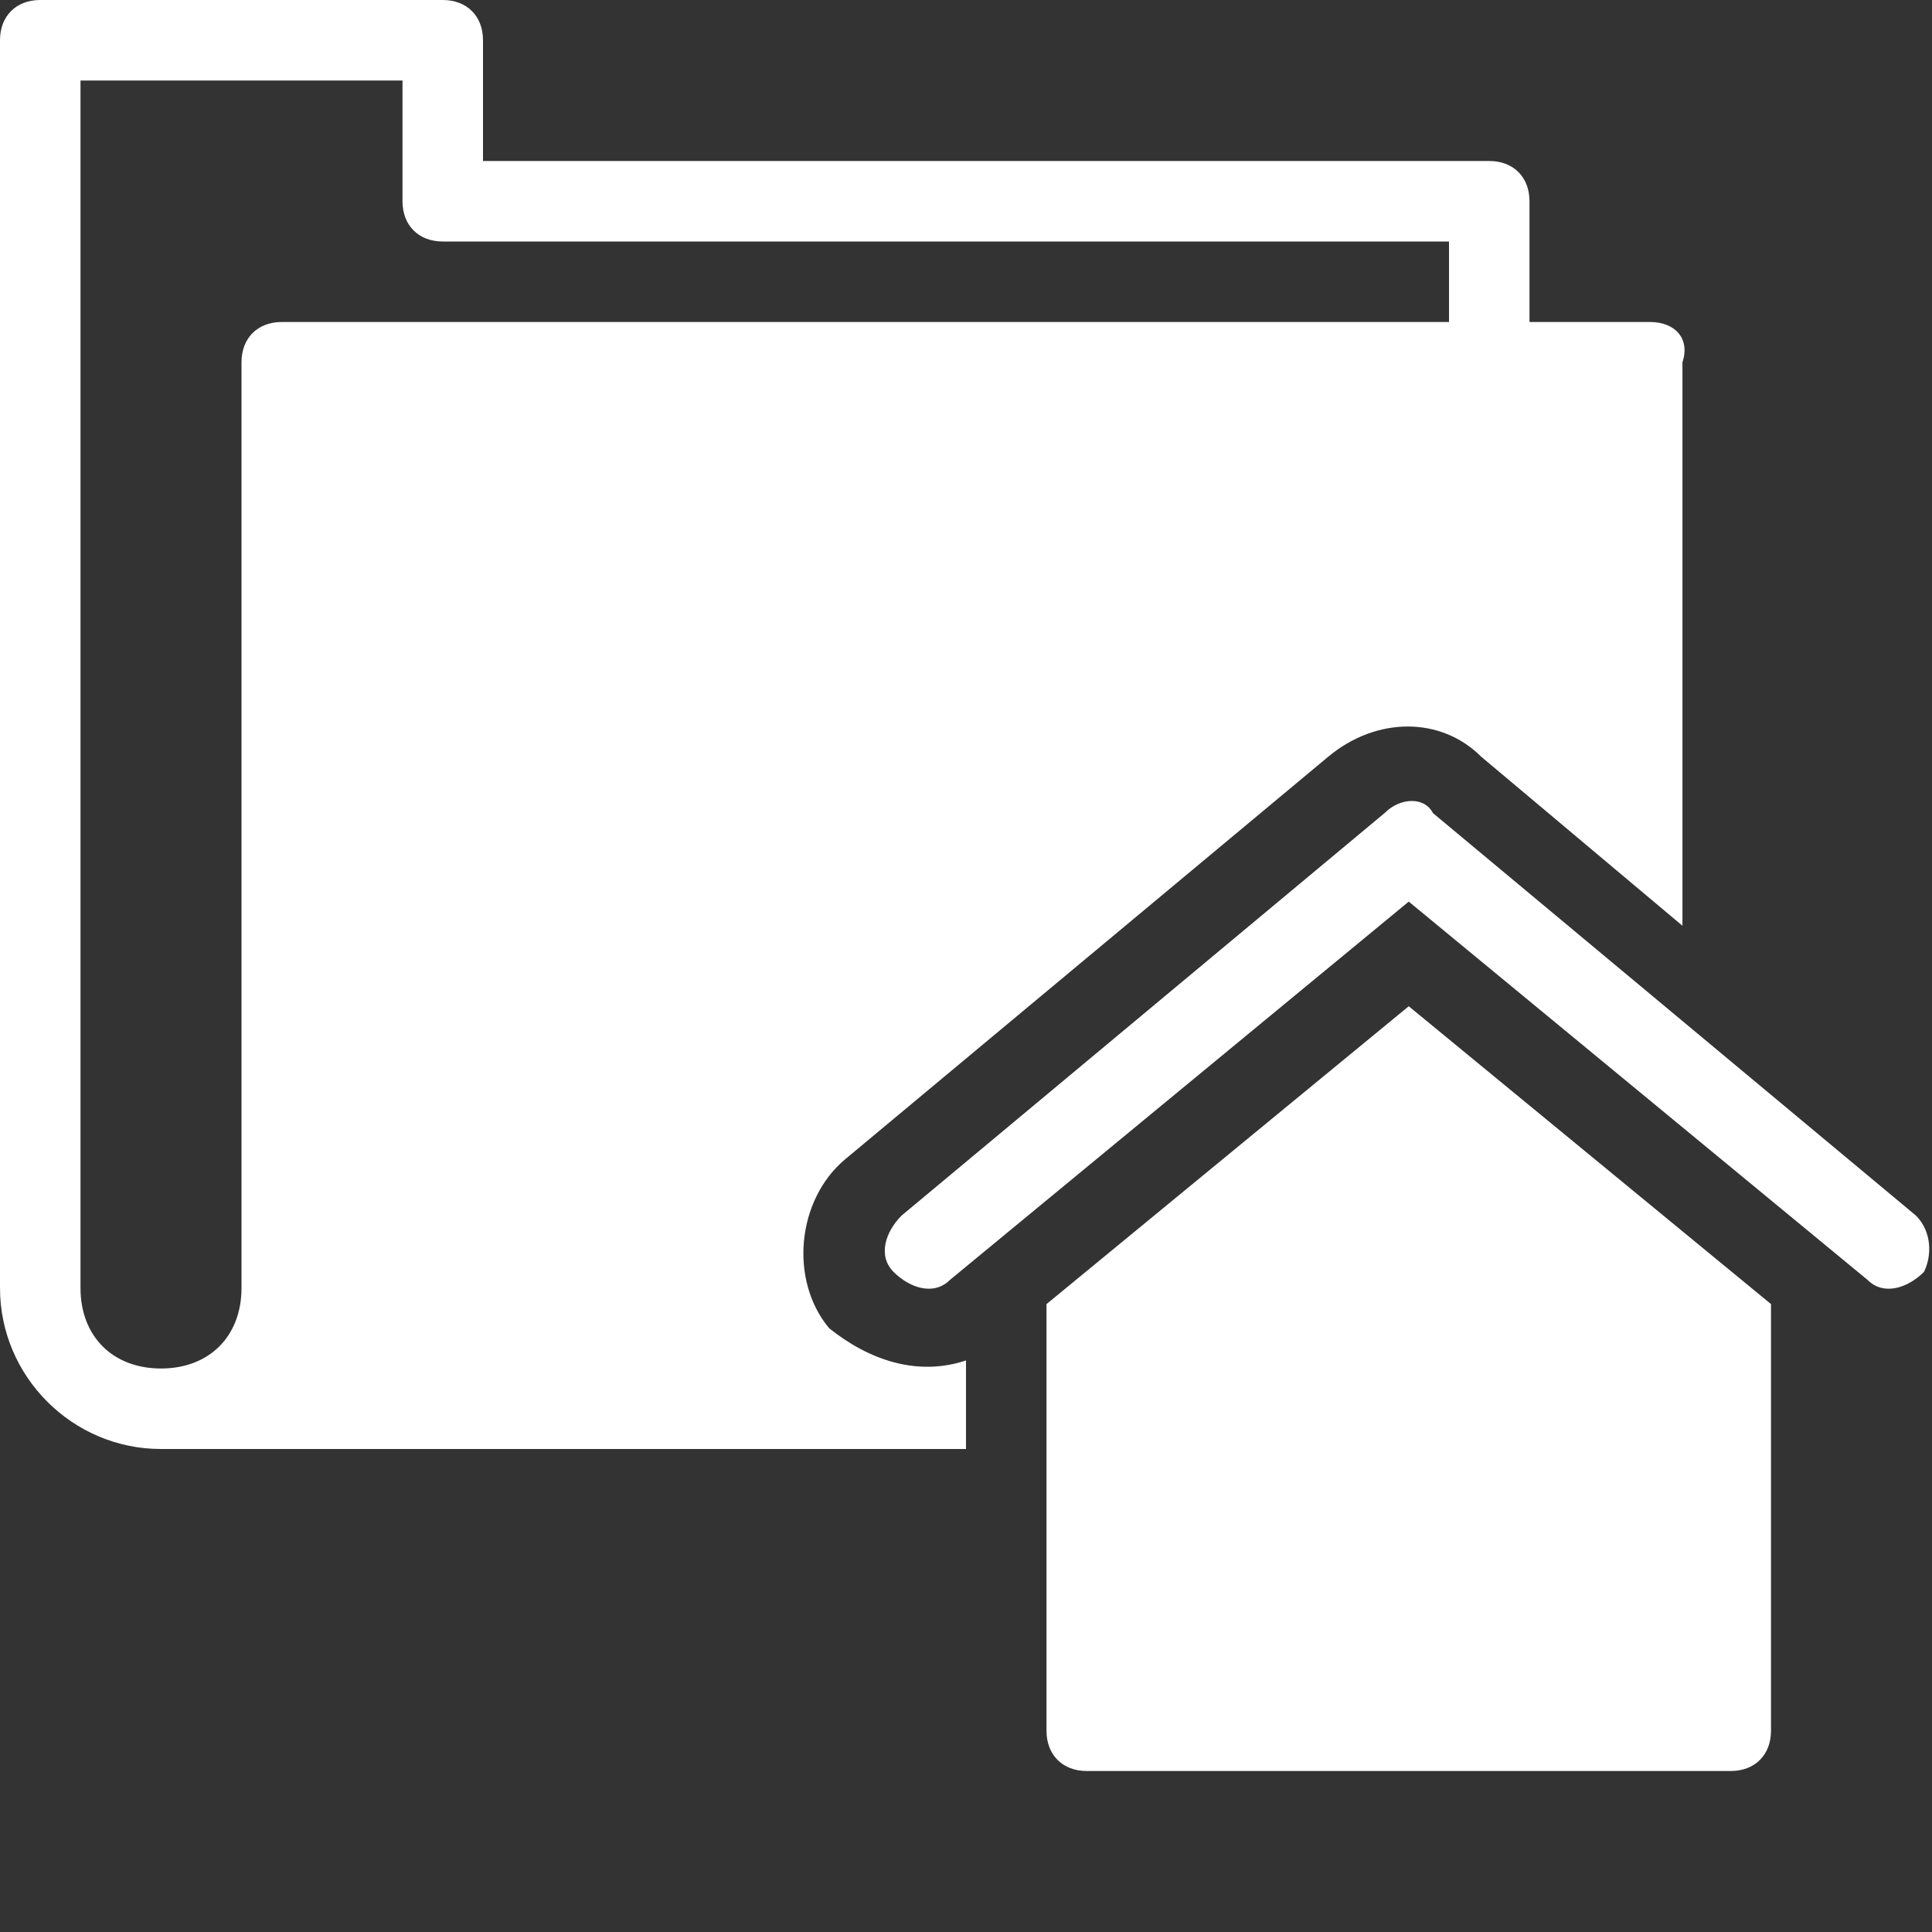 <?xml version="1.0" encoding="utf-8"?>
<!-- Generator: Adobe Illustrator 23.0.6, SVG Export Plug-In . SVG Version: 6.00 Build 0)  -->
<svg version="1.1" id="Layer_1" xmlns="http://www.w3.org/2000/svg" xmlns:xlink="http://www.w3.org/1999/xlink" x="0px" y="0px"
	 viewBox="0 0 24 24" style="enable-background:new 0 0 24 24;" xml:space="preserve">
<rect x="0" y="0" width="24" height="24" fill="#333333" stroke="none"/>
<style type="text/css">
	.st0{fill:#FFFFFF;}
	.st1{fill:none;}
</style>
<g id="Filled_Icons">
	<g>
		<path class="st0" d="M12,16.9c-0.6,0.2-1.2,0-1.7-0.4c-0.5-0.6-0.4-1.6,0.2-2.1l6-5c0.6-0.5,1.4-0.5,1.9,0l2.5,2.1v-7
			C21,4.2,20.8,4,20.5,4H19V2.5C19,2.2,18.8,2,18.5,2H6V0.5C6,0.2,5.8,0,5.5,0h-5C0.2,0,0,0.2,0,0.5V16c0,1.1,0.9,2,2,2h10V16.9z
			 M3,4.5V16c0,0.6-0.4,1-1,1s-1-0.4-1-1V1h4v1.5C5,2.8,5.2,3,5.5,3H18v1H3.5C3.2,4,3,4.2,3,4.5z"/>
		<g>
			<g>
				<path class="st0" d="M17.5,12.5L13,16.2v5.3c0,0.3,0.2,0.5,0.5,0.5h8c0.3,0,0.5-0.2,0.5-0.5v-5.3L17.5,12.5z"/>
			</g>
			<g>
				<path class="st0" d="M23.2,15.9l-5.7-4.7l-5.7,4.7c-0.2,0.2-0.5,0.1-0.7-0.1c-0.2-0.2-0.1-0.5,0.1-0.7l6-5
					c0.2-0.2,0.5-0.2,0.6,0l6,5c0.2,0.2,0.2,0.5,0.1,0.7C23.7,16,23.4,16.1,23.2,15.9z"/>
			</g>
		</g>
	</g>
</g>
<g id="Invisible_Shape">
	<rect class="st1" width="24" height="24"/>
</g>
</svg>
